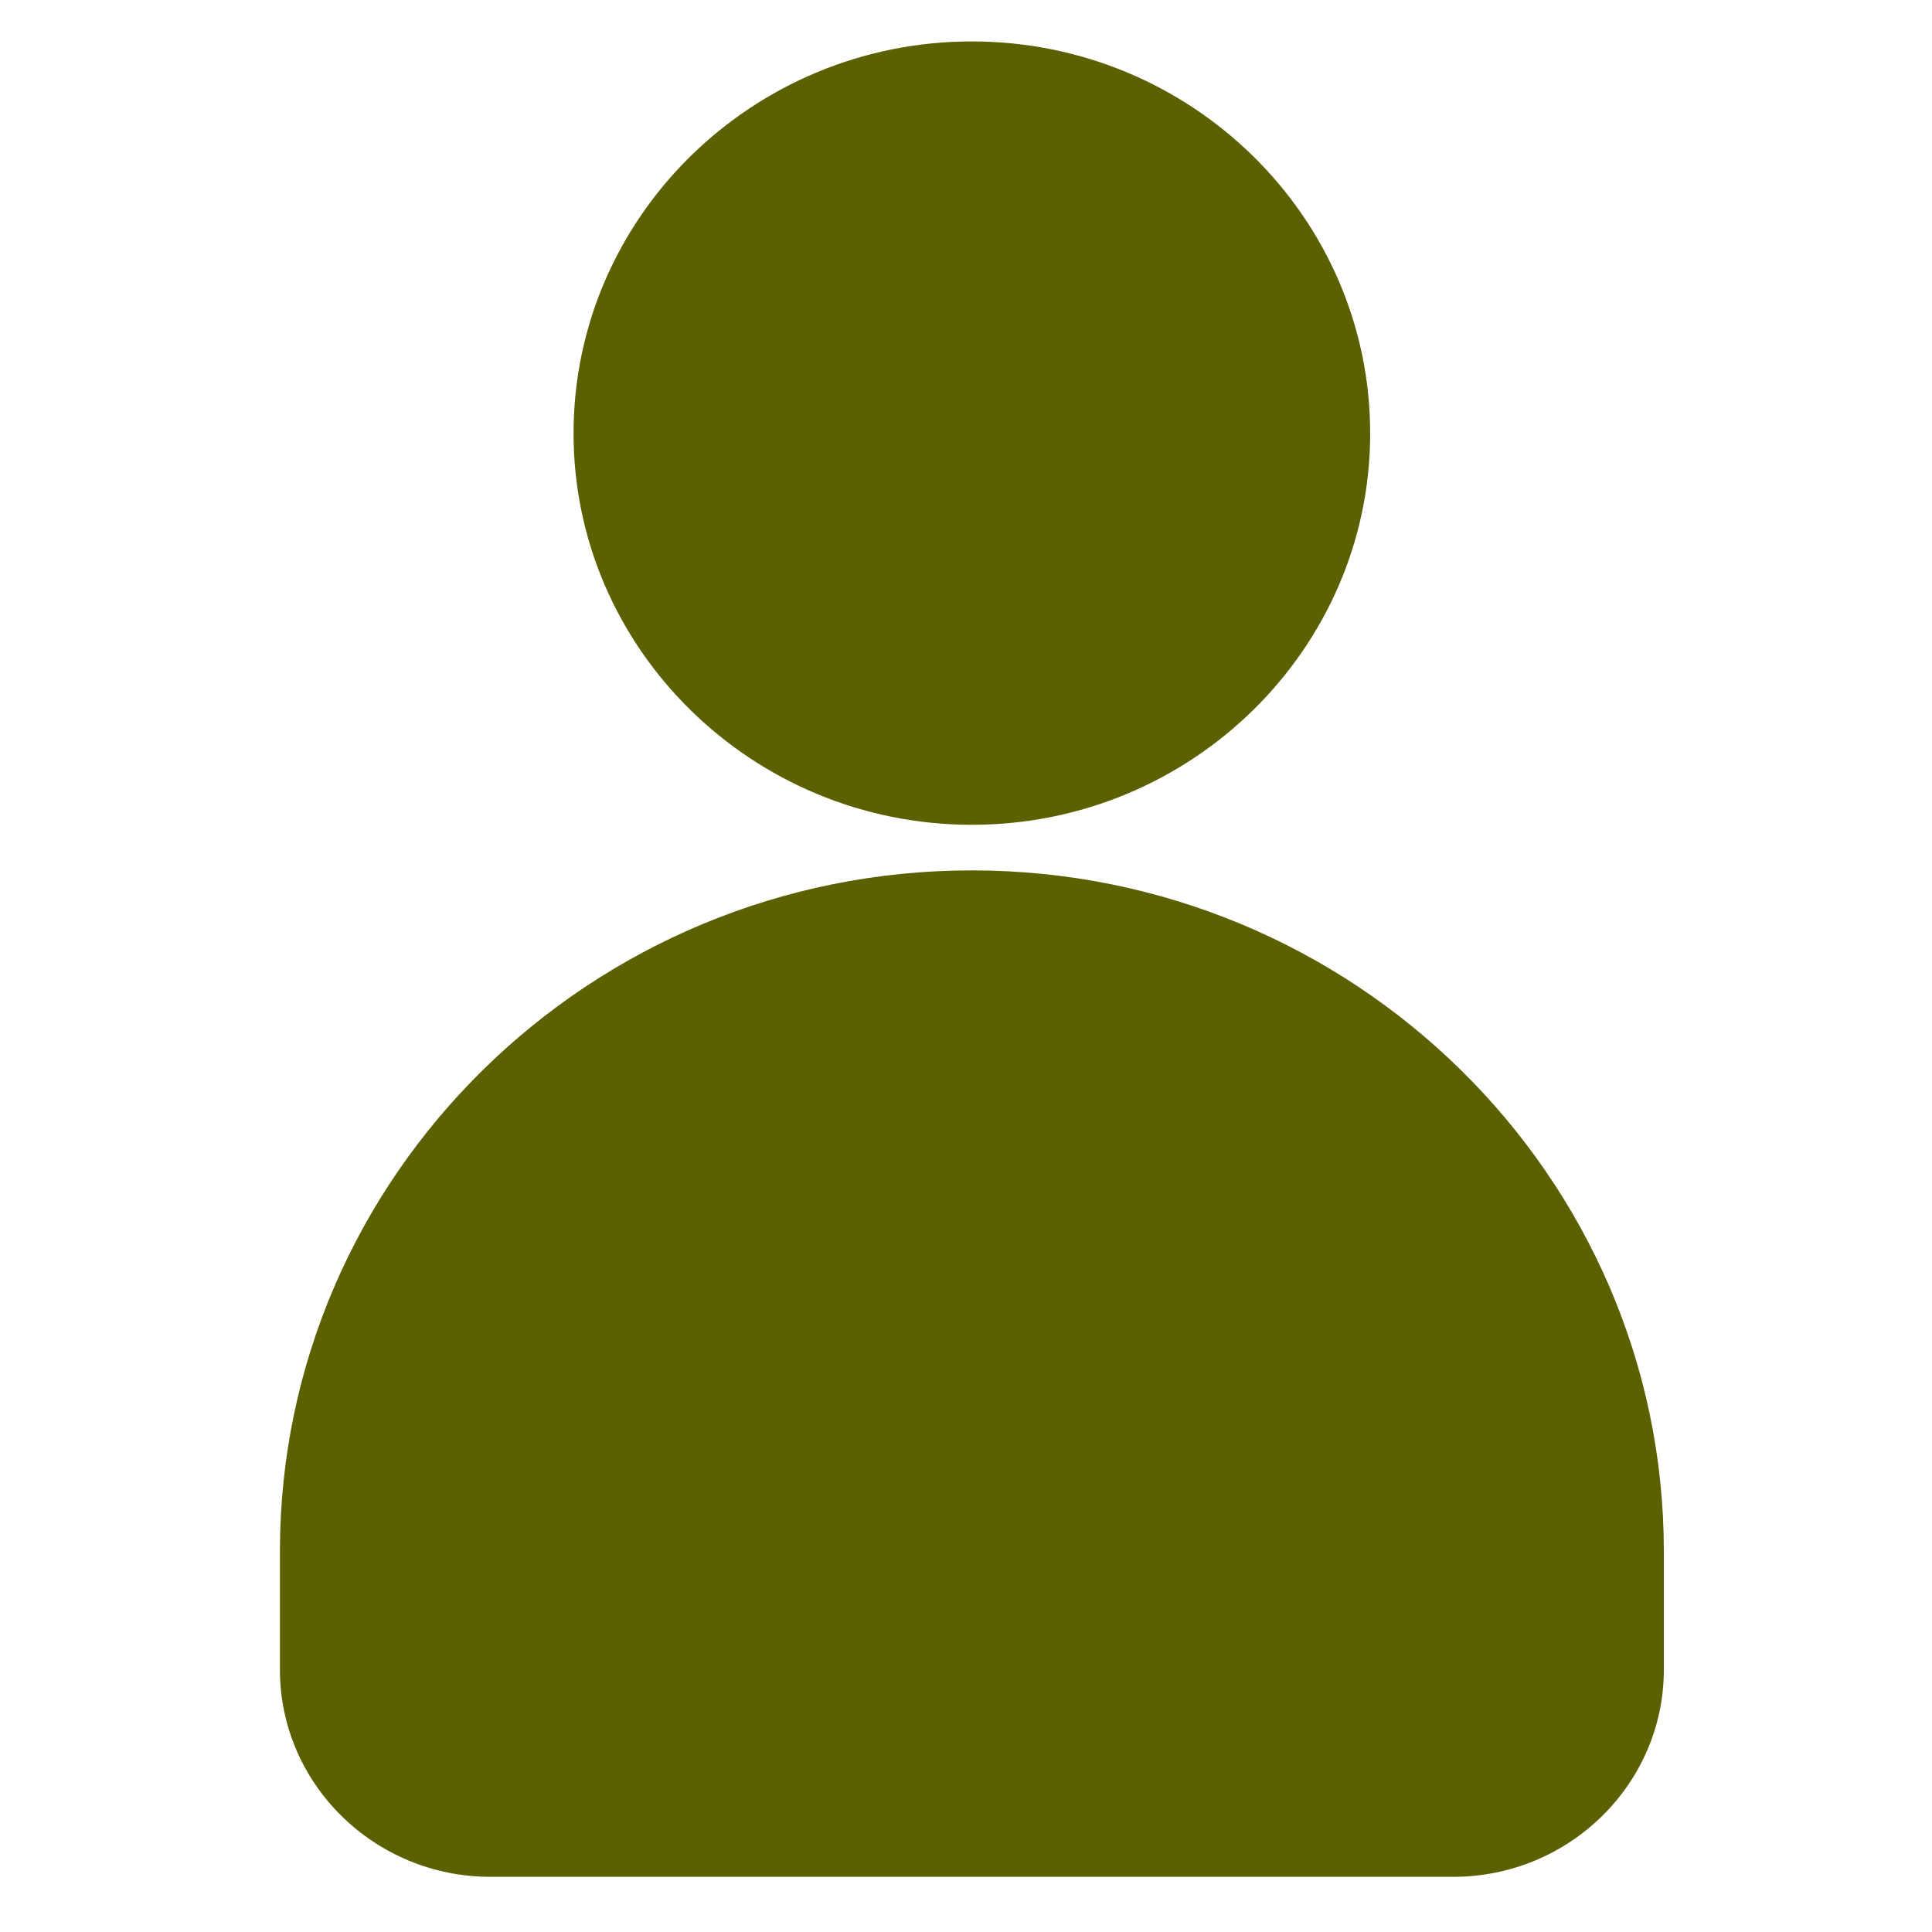 <svg xmlns="http://www.w3.org/2000/svg" xmlns:xlink="http://www.w3.org/1999/xlink" width="60" zoomAndPan="magnify" viewBox="0 0 45 45" height="60" preserveAspectRatio="xMidYMid meet" version="1.0"><defs><clipPath id="86506e3308"><path d="M 13 0.965 L 32 0.965 L 32 20 L 13 20 Z M 13 0.965 " clip-rule="nonzero"/></clipPath><clipPath id="ee2226284b"><path d="M 6.512 20 L 38.762 20 L 38.762 43.715 L 6.512 43.715 Z M 6.512 20 " clip-rule="nonzero"/></clipPath></defs><g clip-path="url(#86506e3308)"><path fill="#5b6000" d="M 31.914 10.094 C 31.914 5.062 27.75 0.965 22.637 0.965 C 17.52 0.965 13.359 5.062 13.359 10.094 C 13.359 15.113 17.52 19.211 22.637 19.211 C 27.75 19.211 31.914 15.113 31.914 10.094 Z M 31.914 10.094 " fill-opacity="1" fill-rule="nonzero"/></g><g clip-path="url(#ee2226284b)"><path fill="#5b6000" d="M 6.52 36.133 L 6.52 38.891 C 6.52 41.551 8.719 43.715 11.426 43.715 L 33.848 43.715 C 36.551 43.715 38.754 41.551 38.754 38.891 L 38.754 36.133 C 38.754 27.387 31.52 20.273 22.637 20.273 C 13.75 20.273 6.52 27.387 6.52 36.133 Z M 6.52 36.133 " fill-opacity="1" fill-rule="nonzero"/></g></svg>